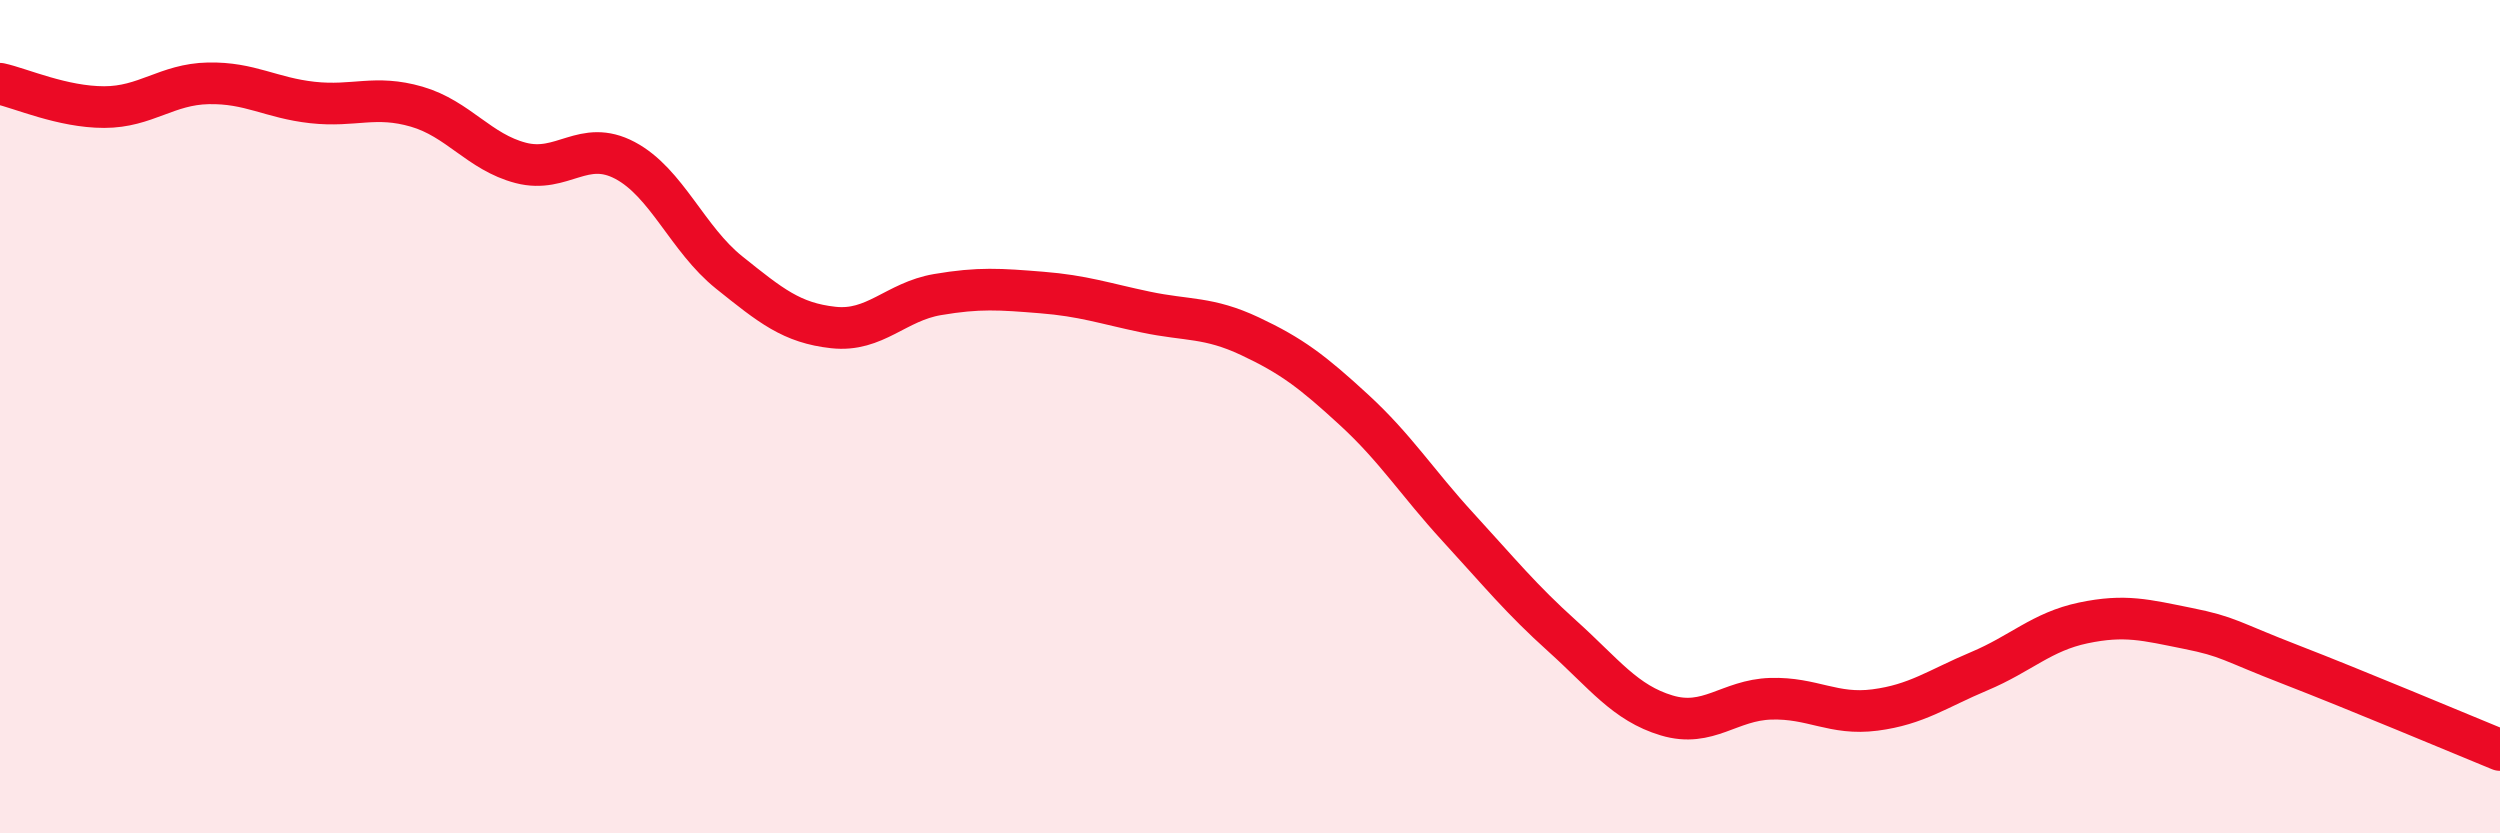 
    <svg width="60" height="20" viewBox="0 0 60 20" xmlns="http://www.w3.org/2000/svg">
      <path
        d="M 0,2.01 C 0.5,2.12 1.5,2.57 2.5,2.57 C 3.5,2.57 4,2.02 5,2 C 6,1.98 6.5,2.35 7.5,2.46 C 8.5,2.57 9,2.27 10,2.56 C 11,2.85 11.5,3.65 12.5,3.91 C 13.5,4.17 14,3.32 15,3.85 C 16,4.38 16.5,5.74 17.5,6.54 C 18.5,7.34 19,7.75 20,7.86 C 21,7.97 21.5,7.24 22.5,7.07 C 23.5,6.9 24,6.94 25,7.02 C 26,7.1 26.5,7.28 27.5,7.49 C 28.5,7.7 29,7.6 30,8.07 C 31,8.54 31.5,8.92 32.5,9.84 C 33.5,10.76 34,11.57 35,12.66 C 36,13.75 36.5,14.37 37.5,15.27 C 38.5,16.17 39,16.87 40,17.17 C 41,17.47 41.5,16.8 42.5,16.77 C 43.5,16.74 44,17.17 45,17.04 C 46,16.91 46.5,16.53 47.5,16.11 C 48.5,15.69 49,15.16 50,14.95 C 51,14.74 51.5,14.88 52.5,15.08 C 53.5,15.28 53.5,15.38 55,15.96 C 56.5,16.54 59,17.59 60,18L60 20L0 20Z"
        fill="#EB0A25"
        opacity="0.1"
        stroke-linecap="round"
        stroke-linejoin="round"
      />
      <path
        d="M 0,2.01 C 0.5,2.12 1.5,2.57 2.5,2.57 C 3.5,2.57 4,2.02 5,2 C 6,1.98 6.5,2.35 7.5,2.46 C 8.5,2.57 9,2.27 10,2.56 C 11,2.85 11.5,3.65 12.5,3.91 C 13.5,4.17 14,3.32 15,3.85 C 16,4.38 16.5,5.74 17.5,6.54 C 18.5,7.34 19,7.75 20,7.86 C 21,7.97 21.5,7.24 22.5,7.07 C 23.5,6.9 24,6.94 25,7.02 C 26,7.1 26.5,7.28 27.5,7.49 C 28.5,7.7 29,7.6 30,8.07 C 31,8.54 31.5,8.92 32.5,9.84 C 33.5,10.76 34,11.57 35,12.66 C 36,13.75 36.5,14.37 37.5,15.27 C 38.5,16.17 39,16.87 40,17.17 C 41,17.47 41.5,16.8 42.5,16.77 C 43.5,16.74 44,17.17 45,17.04 C 46,16.91 46.5,16.53 47.5,16.11 C 48.5,15.69 49,15.16 50,14.95 C 51,14.74 51.5,14.88 52.5,15.08 C 53.5,15.28 53.5,15.38 55,15.96 C 56.5,16.54 59,17.59 60,18"
        stroke="#EB0A25"
        stroke-width="1"
        fill="none"
        stroke-linecap="round"
        stroke-linejoin="round"
      />
    </svg>
  